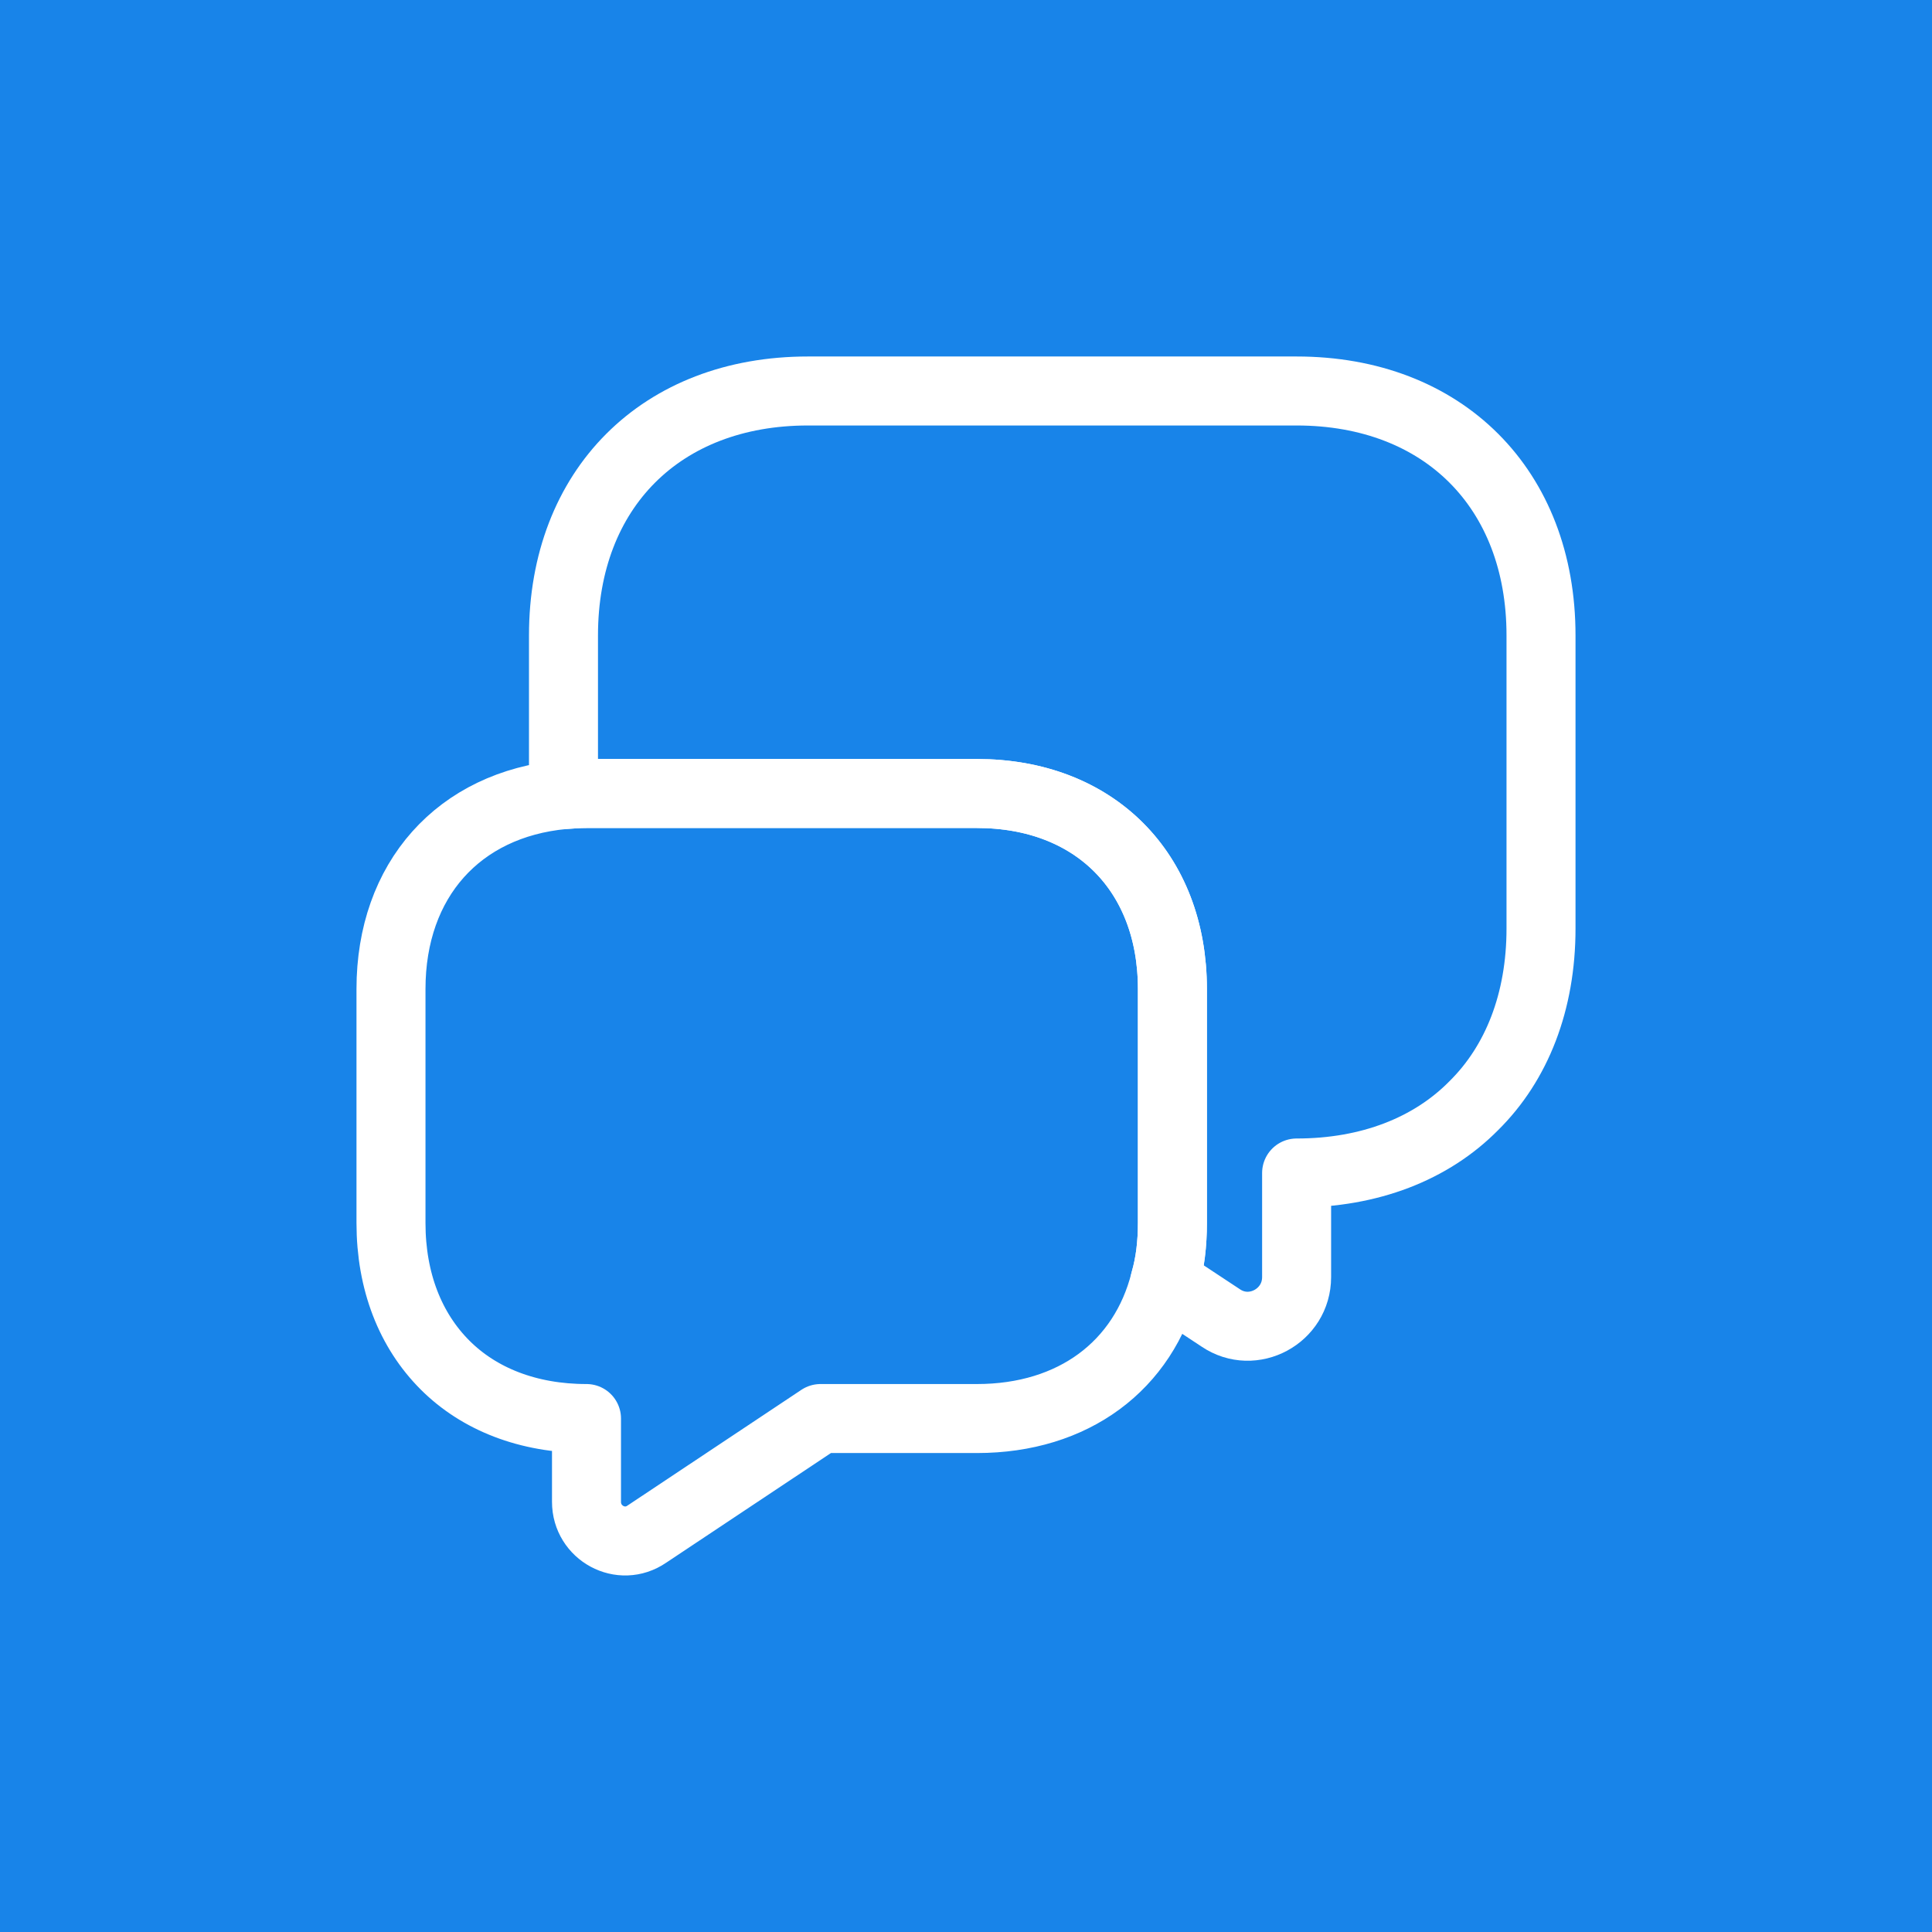 <?xml version="1.0" encoding="UTF-8"?> <svg xmlns="http://www.w3.org/2000/svg" width="56" height="56" viewBox="0 0 56 56" fill="none"><rect width="56" height="56" fill="#1884E9"></rect><path d="M44.667 18.417V26.916C44.667 29.033 43.967 30.817 42.717 32.05C41.483 33.3 39.7 34 37.583 34V37.017C37.583 38.15 36.317 38.833 35.383 38.2L33.767 37.133C33.917 36.617 33.983 36.05 33.983 35.45V28.667C33.983 25.267 31.717 23 28.317 23H17C16.767 23 16.55 23.017 16.333 23.033V18.417C16.333 14.167 19.167 11.333 23.417 11.333H37.583C41.833 11.333 44.667 14.167 44.667 18.417Z" stroke="white" stroke-width="2" stroke-miterlimit="10" stroke-linecap="round" stroke-linejoin="round"></path><path d="M33.983 28.667V35.45C33.983 36.05 33.917 36.617 33.767 37.133C33.15 39.583 31.117 41.117 28.317 41.117H23.783L18.75 44.467C18 44.983 17 44.433 17 43.533V41.117C15.3 41.117 13.883 40.55 12.9 39.567C11.9 38.567 11.333 37.15 11.333 35.45V28.667C11.333 25.5 13.3 23.317 16.333 23.033C16.55 23.017 16.767 23 17 23H28.317C31.717 23 33.983 25.267 33.983 28.667Z" stroke="white" stroke-width="2" stroke-miterlimit="10" stroke-linecap="round" stroke-linejoin="round"></path></svg> 